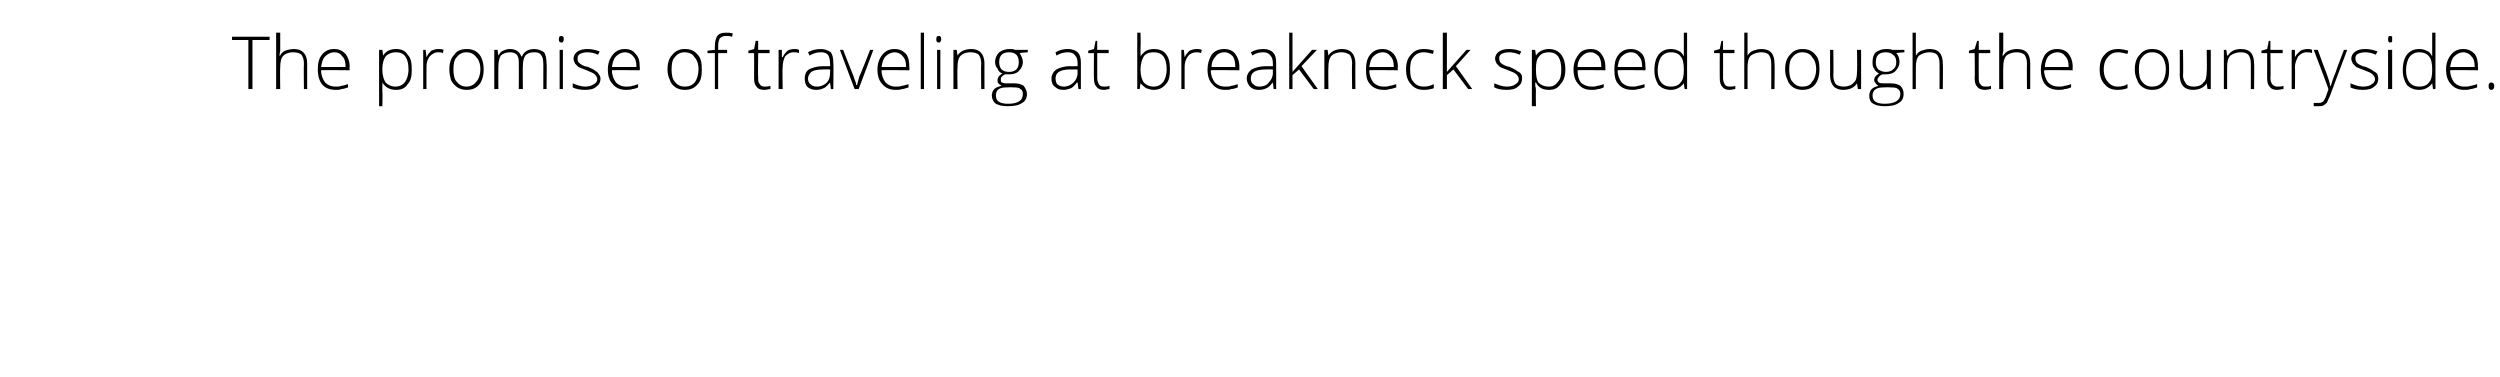 <?xml version="1.0" standalone="no"?><!DOCTYPE svg PUBLIC "-//W3C//DTD SVG 1.1//EN" "http://www.w3.org/Graphics/SVG/1.1/DTD/svg11.dtd"><svg xmlns="http://www.w3.org/2000/svg" version="1.1" width="306px" height="46.2px" viewBox="0 -4 306 46.2" style="top:-4px">  <desc>The promise of traveling at breakneck speed though the countryside.</desc>  <defs/>  <g id="Polygon72346">    <path d="M 30.9 6.9 L 30.4 6.9 L 30.4 0.9 L 28.4 0.9 L 28.4 0.5 L 33 0.5 L 33 0.9 L 30.9 0.9 L 30.9 6.9 Z M 37.2 6.9 C 37.2 6.9 37.16 3.79 37.2 3.8 C 37.2 3.3 37.1 3 36.9 2.7 C 36.7 2.5 36.3 2.4 35.9 2.4 C 35.3 2.4 34.9 2.6 34.7 2.8 C 34.4 3.1 34.3 3.6 34.3 4.2 C 34.26 4.25 34.3 6.9 34.3 6.9 L 33.8 6.9 L 33.8 0 L 34.3 0 L 34.3 2.2 L 34.2 2.8 C 34.2 2.8 34.27 2.83 34.3 2.8 C 34.4 2.5 34.7 2.3 34.9 2.2 C 35.2 2.1 35.6 2 36 2 C 37 2 37.6 2.6 37.6 3.8 C 37.59 3.76 37.6 6.9 37.6 6.9 L 37.2 6.9 Z M 41.1 7 C 40.4 7 39.8 6.8 39.4 6.3 C 39.1 5.9 38.9 5.3 38.9 4.5 C 38.9 3.8 39 3.2 39.4 2.7 C 39.8 2.2 40.3 2 40.9 2 C 41.5 2 41.9 2.2 42.3 2.6 C 42.6 3 42.8 3.5 42.8 4.2 C 42.75 4.21 42.8 4.6 42.8 4.6 C 42.8 4.6 39.31 4.56 39.3 4.6 C 39.3 5.2 39.5 5.7 39.8 6.1 C 40.1 6.4 40.5 6.6 41.1 6.6 C 41.3 6.6 41.6 6.6 41.8 6.5 C 42 6.5 42.2 6.4 42.6 6.3 C 42.6 6.3 42.6 6.7 42.6 6.7 C 42.3 6.8 42 6.9 41.8 6.9 C 41.6 7 41.3 7 41.1 7 Z M 40.9 2.4 C 40.5 2.4 40.1 2.6 39.8 2.9 C 39.5 3.2 39.4 3.6 39.3 4.2 C 39.3 4.2 42.3 4.2 42.3 4.2 C 42.3 3.6 42.2 3.2 41.9 2.9 C 41.7 2.6 41.4 2.4 40.9 2.4 Z M 48.5 7 C 47.7 7 47.2 6.7 46.8 6.1 C 46.85 6.15 46.8 6.1 46.8 6.1 C 46.8 6.1 46.83 6.52 46.8 6.5 C 46.8 6.7 46.8 7 46.8 7.2 C 46.85 7.23 46.8 9 46.8 9 L 46.4 9 L 46.4 2.1 L 46.8 2.1 L 46.9 2.8 C 46.9 2.8 46.89 2.79 46.9 2.8 C 47.2 2.3 47.7 2 48.5 2 C 49.1 2 49.6 2.2 49.9 2.7 C 50.3 3.1 50.4 3.7 50.4 4.5 C 50.4 5.3 50.3 5.9 49.9 6.3 C 49.6 6.8 49.1 7 48.5 7 Z M 48.4 6.6 C 48.9 6.6 49.3 6.4 49.6 6 C 49.8 5.7 50 5.2 50 4.5 C 50 3.1 49.5 2.4 48.5 2.4 C 47.9 2.4 47.5 2.6 47.2 2.9 C 47 3.2 46.8 3.7 46.8 4.4 C 46.8 4.4 46.8 4.5 46.8 4.5 C 46.8 5.3 47 5.8 47.2 6.1 C 47.5 6.4 47.9 6.6 48.4 6.6 Z M 53.6 2 C 53.9 2 54.1 2 54.3 2.1 C 54.3 2.1 54.2 2.5 54.2 2.5 C 54 2.4 53.8 2.4 53.6 2.4 C 53.2 2.4 52.9 2.6 52.6 2.9 C 52.3 3.3 52.2 3.7 52.2 4.2 C 52.2 4.25 52.2 6.9 52.2 6.9 L 51.8 6.9 L 51.8 2.1 L 52.1 2.1 L 52.2 3 C 52.2 3 52.21 2.97 52.2 3 C 52.4 2.6 52.6 2.4 52.8 2.2 C 53.1 2.1 53.3 2 53.6 2 Z M 59.2 4.5 C 59.2 5.3 59 5.9 58.7 6.3 C 58.3 6.8 57.8 7 57.1 7 C 56.7 7 56.3 6.9 56 6.7 C 55.7 6.5 55.4 6.2 55.2 5.8 C 55.1 5.4 55 5 55 4.5 C 55 3.7 55.2 3.1 55.6 2.7 C 55.9 2.2 56.5 2 57.1 2 C 57.8 2 58.3 2.2 58.7 2.7 C 59 3.1 59.2 3.7 59.2 4.5 Z M 55.5 4.5 C 55.5 5.1 55.6 5.7 55.9 6 C 56.2 6.4 56.6 6.6 57.1 6.6 C 57.6 6.6 58 6.4 58.3 6 C 58.6 5.7 58.8 5.1 58.8 4.5 C 58.8 3.8 58.6 3.3 58.3 3 C 58 2.6 57.6 2.4 57.1 2.4 C 56.6 2.4 56.2 2.6 55.9 3 C 55.6 3.3 55.5 3.8 55.5 4.5 Z M 66.5 6.9 C 66.5 6.9 66.51 3.75 66.5 3.8 C 66.5 3.3 66.4 2.9 66.2 2.7 C 66.1 2.5 65.8 2.4 65.4 2.4 C 64.9 2.4 64.6 2.5 64.3 2.8 C 64.1 3.1 64 3.5 64 4.1 C 63.97 4.09 64 6.9 64 6.9 L 63.5 6.9 C 63.5 6.9 63.52 3.62 63.5 3.6 C 63.5 2.8 63.2 2.4 62.4 2.4 C 61.9 2.4 61.5 2.6 61.3 2.8 C 61.1 3.1 61 3.6 61 4.2 C 60.98 4.25 61 6.9 61 6.9 L 60.5 6.9 L 60.5 2.1 L 60.9 2.1 L 61 2.8 C 61 2.8 61.02 2.76 61 2.8 C 61.2 2.5 61.3 2.3 61.6 2.2 C 61.8 2.1 62.1 2 62.4 2 C 63.1 2 63.6 2.3 63.8 2.9 C 63.8 2.9 63.9 2.9 63.9 2.9 C 64 2.6 64.2 2.4 64.5 2.2 C 64.7 2.1 65 2 65.4 2 C 65.9 2 66.3 2.2 66.6 2.4 C 66.8 2.7 66.9 3.2 66.9 3.8 C 66.94 3.76 66.9 6.9 66.9 6.9 L 66.5 6.9 Z M 68.9 6.9 L 68.5 6.9 L 68.5 2.1 L 68.9 2.1 L 68.9 6.9 Z M 68.7 1.2 C 68.5 1.2 68.4 1.1 68.4 0.8 C 68.4 0.5 68.5 0.4 68.7 0.4 C 68.8 0.4 68.9 0.4 68.9 0.5 C 69 0.5 69 0.6 69 0.8 C 69 0.9 69 1 68.9 1.1 C 68.9 1.2 68.8 1.2 68.7 1.2 C 68.7 1.2 68.7 1.2 68.7 1.2 Z M 73.5 5.6 C 73.5 6.1 73.3 6.4 73 6.6 C 72.7 6.9 72.2 7 71.6 7 C 71 7 70.5 6.9 70.1 6.7 C 70.1 6.7 70.1 6.2 70.1 6.2 C 70.6 6.4 71.1 6.6 71.6 6.6 C 72.1 6.6 72.4 6.5 72.7 6.3 C 72.9 6.2 73.1 6 73.1 5.7 C 73.1 5.5 73 5.3 72.8 5.1 C 72.6 4.9 72.2 4.8 71.8 4.6 C 71.3 4.4 71 4.3 70.8 4.2 C 70.6 4 70.5 3.9 70.4 3.8 C 70.3 3.6 70.2 3.4 70.2 3.2 C 70.2 2.8 70.4 2.5 70.7 2.3 C 71 2.1 71.4 2 71.9 2 C 72.4 2 72.9 2.1 73.4 2.3 C 73.4 2.3 73.2 2.7 73.2 2.7 C 72.8 2.5 72.3 2.4 71.9 2.4 C 71.5 2.4 71.2 2.5 71 2.6 C 70.8 2.7 70.7 2.9 70.7 3.1 C 70.7 3.4 70.7 3.6 70.9 3.7 C 71.1 3.9 71.4 4.1 72 4.2 C 72.4 4.4 72.7 4.5 72.9 4.7 C 73.1 4.8 73.2 4.9 73.3 5.1 C 73.4 5.2 73.5 5.4 73.5 5.6 Z M 76.6 7 C 76 7 75.4 6.8 75 6.3 C 74.6 5.9 74.4 5.3 74.4 4.5 C 74.4 3.8 74.6 3.2 75 2.7 C 75.4 2.2 75.9 2 76.5 2 C 77.1 2 77.5 2.2 77.8 2.6 C 78.2 3 78.3 3.5 78.3 4.2 C 78.34 4.21 78.3 4.6 78.3 4.6 C 78.3 4.6 74.9 4.56 74.9 4.6 C 74.9 5.2 75.1 5.7 75.4 6.1 C 75.7 6.4 76.1 6.6 76.6 6.6 C 76.9 6.6 77.2 6.6 77.4 6.5 C 77.6 6.5 77.8 6.4 78.1 6.3 C 78.1 6.3 78.1 6.7 78.1 6.7 C 77.9 6.8 77.6 6.9 77.4 6.9 C 77.2 7 76.9 7 76.6 7 Z M 76.5 2.4 C 76.1 2.4 75.7 2.6 75.4 2.9 C 75.1 3.2 75 3.6 74.9 4.2 C 74.9 4.2 77.9 4.2 77.9 4.2 C 77.9 3.6 77.8 3.2 77.5 2.9 C 77.3 2.6 76.9 2.4 76.5 2.4 Z M 85.9 4.5 C 85.9 5.3 85.8 5.9 85.4 6.3 C 85 6.8 84.5 7 83.8 7 C 83.4 7 83 6.9 82.7 6.7 C 82.4 6.5 82.1 6.2 82 5.8 C 81.8 5.4 81.7 5 81.7 4.5 C 81.7 3.7 81.9 3.1 82.3 2.7 C 82.7 2.2 83.2 2 83.8 2 C 84.5 2 85 2.2 85.4 2.7 C 85.8 3.1 85.9 3.7 85.9 4.5 Z M 82.2 4.5 C 82.2 5.1 82.3 5.7 82.6 6 C 82.9 6.4 83.3 6.6 83.8 6.6 C 84.4 6.6 84.8 6.4 85.1 6 C 85.3 5.7 85.5 5.1 85.5 4.5 C 85.5 3.8 85.3 3.3 85 3 C 84.8 2.6 84.3 2.4 83.8 2.4 C 83.3 2.4 82.9 2.6 82.6 3 C 82.3 3.3 82.2 3.8 82.2 4.5 Z M 89 2.5 L 87.9 2.5 L 87.9 6.9 L 87.5 6.9 L 87.5 2.5 L 86.6 2.5 L 86.6 2.2 L 87.5 2.1 C 87.5 2.1 87.48 1.7 87.5 1.7 C 87.5 1.1 87.6 0.7 87.8 0.4 C 88 0.1 88.4 0 88.9 0 C 89.1 0 89.4 0 89.7 0.1 C 89.7 0.1 89.6 0.5 89.6 0.5 C 89.3 0.4 89.1 0.4 88.9 0.4 C 88.5 0.4 88.3 0.5 88.1 0.7 C 88 0.9 87.9 1.2 87.9 1.7 C 87.92 1.67 87.9 2.1 87.9 2.1 L 89 2.1 L 89 2.5 Z M 93.6 6.6 C 93.8 6.6 94.1 6.6 94.3 6.5 C 94.3 6.5 94.3 6.9 94.3 6.9 C 94.1 6.9 93.8 7 93.6 7 C 93.1 7 92.8 6.9 92.6 6.6 C 92.4 6.4 92.3 6.1 92.3 5.6 C 92.32 5.57 92.3 2.5 92.3 2.5 L 91.6 2.5 L 91.6 2.2 L 92.3 2 L 92.5 1 L 92.8 1 L 92.8 2.1 L 94.2 2.1 L 94.2 2.5 L 92.8 2.5 C 92.8 2.5 92.76 5.51 92.8 5.5 C 92.8 5.9 92.8 6.1 93 6.3 C 93.1 6.5 93.3 6.6 93.6 6.6 Z M 97.2 2 C 97.4 2 97.6 2 97.8 2.1 C 97.8 2.1 97.8 2.5 97.8 2.5 C 97.6 2.4 97.4 2.4 97.1 2.4 C 96.7 2.4 96.4 2.6 96.1 2.9 C 95.9 3.3 95.8 3.7 95.8 4.2 C 95.75 4.25 95.8 6.9 95.8 6.9 L 95.3 6.9 L 95.3 2.1 L 95.7 2.1 L 95.7 3 C 95.7 3 95.76 2.97 95.8 3 C 96 2.6 96.2 2.4 96.4 2.2 C 96.6 2.1 96.9 2 97.2 2 Z M 101.7 6.9 L 101.6 6.1 C 101.6 6.1 101.58 6.13 101.6 6.1 C 101.3 6.4 101.1 6.7 100.8 6.8 C 100.6 6.9 100.3 7 99.9 7 C 99.5 7 99.1 6.9 98.8 6.6 C 98.6 6.4 98.5 6 98.5 5.6 C 98.5 5.2 98.6 4.8 99 4.5 C 99.4 4.3 100 4.1 100.7 4.1 C 100.72 4.12 101.6 4.1 101.6 4.1 C 101.6 4.1 101.63 3.78 101.6 3.8 C 101.6 3.3 101.5 3 101.4 2.8 C 101.2 2.5 100.9 2.4 100.5 2.4 C 100 2.4 99.6 2.5 99.1 2.8 C 99.1 2.8 98.9 2.4 98.9 2.4 C 99.4 2.1 100 2 100.5 2 C 101 2 101.4 2.2 101.7 2.4 C 101.9 2.7 102 3.1 102 3.7 C 102.04 3.71 102 6.9 102 6.9 L 101.7 6.9 Z M 100 6.6 C 100.5 6.6 100.9 6.4 101.2 6.1 C 101.5 5.8 101.6 5.4 101.6 4.9 C 101.61 4.93 101.6 4.5 101.6 4.5 C 101.6 4.5 100.78 4.49 100.8 4.5 C 100.1 4.5 99.6 4.6 99.3 4.8 C 99.1 5 98.9 5.3 98.9 5.6 C 98.9 5.9 99 6.2 99.2 6.3 C 99.4 6.5 99.6 6.6 100 6.6 Z M 104.6 6.9 L 102.8 2.1 L 103.2 2.1 C 103.2 2.1 104.47 5.36 104.5 5.4 C 104.6 5.8 104.8 6.1 104.8 6.4 C 104.8 6.4 104.9 6.4 104.9 6.4 C 105 6 105.1 5.7 105.2 5.3 C 105.24 5.35 106.5 2.1 106.5 2.1 L 106.9 2.1 L 105.1 6.9 L 104.6 6.9 Z M 109.6 7 C 109 7 108.4 6.8 108 6.3 C 107.6 5.9 107.4 5.3 107.4 4.5 C 107.4 3.8 107.6 3.2 108 2.7 C 108.4 2.2 108.9 2 109.5 2 C 110.1 2 110.5 2.2 110.9 2.6 C 111.2 3 111.3 3.5 111.3 4.2 C 111.34 4.21 111.3 4.6 111.3 4.6 C 111.3 4.6 107.9 4.56 107.9 4.6 C 107.9 5.2 108.1 5.7 108.4 6.1 C 108.7 6.4 109.1 6.6 109.6 6.6 C 109.9 6.6 110.2 6.6 110.4 6.5 C 110.6 6.5 110.8 6.4 111.2 6.3 C 111.2 6.3 111.2 6.7 111.2 6.7 C 110.9 6.8 110.6 6.9 110.4 6.9 C 110.2 7 109.9 7 109.6 7 Z M 109.5 2.4 C 109.1 2.4 108.7 2.6 108.4 2.9 C 108.1 3.2 108 3.6 107.9 4.2 C 107.9 4.2 110.9 4.2 110.9 4.2 C 110.9 3.6 110.8 3.2 110.5 2.9 C 110.3 2.6 109.9 2.4 109.5 2.4 Z M 113.1 6.9 L 112.7 6.9 L 112.7 0 L 113.1 0 L 113.1 6.9 Z M 115.1 6.9 L 114.7 6.9 L 114.7 2.1 L 115.1 2.1 L 115.1 6.9 Z M 114.9 1.2 C 114.7 1.2 114.6 1.1 114.6 0.8 C 114.6 0.5 114.7 0.4 114.9 0.4 C 115 0.4 115.1 0.4 115.1 0.5 C 115.2 0.5 115.2 0.6 115.2 0.8 C 115.2 0.9 115.2 1 115.1 1.1 C 115.1 1.2 115 1.2 114.9 1.2 C 114.9 1.2 114.9 1.2 114.9 1.2 Z M 120.1 6.9 C 120.1 6.9 120.06 3.79 120.1 3.8 C 120.1 3.3 120 3 119.8 2.7 C 119.6 2.5 119.2 2.4 118.8 2.4 C 118.2 2.4 117.8 2.6 117.6 2.8 C 117.3 3.1 117.2 3.6 117.2 4.2 C 117.16 4.25 117.2 6.9 117.2 6.9 L 116.7 6.9 L 116.7 2.1 L 117.1 2.1 L 117.2 2.8 C 117.2 2.8 117.21 2.76 117.2 2.8 C 117.5 2.3 118.1 2 118.9 2 C 119.9 2 120.5 2.6 120.5 3.8 C 120.49 3.76 120.5 6.9 120.5 6.9 L 120.1 6.9 Z M 125.8 2.1 L 125.8 2.4 C 125.8 2.4 124.77 2.47 124.8 2.5 C 125 2.8 125.2 3.2 125.2 3.6 C 125.2 4 125 4.4 124.7 4.7 C 124.4 5 124 5.1 123.5 5.1 C 123.3 5.1 123.1 5.1 123 5.1 C 122.8 5.2 122.7 5.3 122.6 5.4 C 122.5 5.5 122.5 5.6 122.5 5.8 C 122.5 5.9 122.5 6.1 122.7 6.1 C 122.8 6.2 123 6.2 123.2 6.2 C 123.2 6.2 124.1 6.2 124.1 6.2 C 124.6 6.2 125 6.3 125.3 6.5 C 125.5 6.8 125.7 7.1 125.7 7.5 C 125.7 8 125.5 8.4 125.1 8.6 C 124.7 8.9 124.1 9 123.3 9 C 122.7 9 122.3 8.9 121.9 8.7 C 121.6 8.5 121.4 8.1 121.4 7.7 C 121.4 7.4 121.5 7.1 121.7 6.9 C 121.9 6.7 122.2 6.6 122.6 6.5 C 122.4 6.4 122.3 6.3 122.2 6.2 C 122.1 6.1 122.1 6 122.1 5.8 C 122.1 5.5 122.3 5.2 122.7 5 C 122.4 4.9 122.2 4.7 122.1 4.4 C 121.9 4.2 121.8 3.9 121.8 3.6 C 121.8 3.1 122 2.7 122.3 2.4 C 122.6 2.2 123 2 123.5 2 C 123.8 2 124.1 2 124.2 2.1 C 124.23 2.11 125.8 2.1 125.8 2.1 Z M 123.2 6.7 C 122.3 6.7 121.9 7 121.9 7.7 C 121.9 8.4 122.4 8.7 123.4 8.7 C 124.6 8.7 125.2 8.3 125.2 7.5 C 125.2 7.2 125.1 7 124.9 6.9 C 124.7 6.7 124.4 6.7 124 6.7 C 123.99 6.66 123.2 6.7 123.2 6.7 C 123.2 6.7 123.21 6.66 123.2 6.7 Z M 122.3 3.6 C 122.3 4 122.4 4.3 122.6 4.5 C 122.8 4.7 123.1 4.8 123.5 4.8 C 123.9 4.8 124.2 4.7 124.4 4.5 C 124.6 4.3 124.7 4 124.7 3.6 C 124.7 3.2 124.6 2.9 124.4 2.7 C 124.2 2.5 123.9 2.4 123.5 2.4 C 123.1 2.4 122.8 2.5 122.6 2.7 C 122.4 2.9 122.3 3.2 122.3 3.6 Z M 132 6.9 L 131.9 6.1 C 131.9 6.1 131.84 6.13 131.8 6.1 C 131.6 6.4 131.3 6.7 131.1 6.8 C 130.8 6.9 130.5 7 130.2 7 C 129.7 7 129.4 6.9 129.1 6.6 C 128.8 6.4 128.7 6 128.7 5.6 C 128.7 5.2 128.9 4.8 129.3 4.5 C 129.7 4.3 130.2 4.1 131 4.1 C 130.98 4.12 131.9 4.1 131.9 4.1 C 131.9 4.1 131.89 3.78 131.9 3.8 C 131.9 3.3 131.8 3 131.6 2.8 C 131.4 2.5 131.1 2.4 130.7 2.4 C 130.3 2.4 129.8 2.5 129.3 2.8 C 129.3 2.8 129.2 2.4 129.2 2.4 C 129.7 2.1 130.2 2 130.7 2 C 131.3 2 131.7 2.2 131.9 2.4 C 132.2 2.7 132.3 3.1 132.3 3.7 C 132.3 3.71 132.3 6.9 132.3 6.9 L 132 6.9 Z M 130.2 6.6 C 130.7 6.6 131.1 6.4 131.4 6.1 C 131.7 5.8 131.9 5.4 131.9 4.9 C 131.87 4.93 131.9 4.5 131.9 4.5 C 131.9 4.5 131.04 4.49 131 4.5 C 130.4 4.5 129.9 4.6 129.6 4.8 C 129.3 5 129.2 5.3 129.2 5.6 C 129.2 5.9 129.3 6.2 129.4 6.3 C 129.6 6.5 129.9 6.6 130.2 6.6 Z M 135.1 6.6 C 135.4 6.6 135.6 6.6 135.8 6.5 C 135.8 6.5 135.8 6.9 135.8 6.9 C 135.6 6.9 135.4 7 135.1 7 C 134.7 7 134.4 6.9 134.2 6.6 C 134 6.4 133.9 6.1 133.9 5.6 C 133.87 5.57 133.9 2.5 133.9 2.5 L 133.2 2.5 L 133.2 2.2 L 133.9 2 L 134.1 1 L 134.3 1 L 134.3 2.1 L 135.7 2.1 L 135.7 2.5 L 134.3 2.5 C 134.3 2.5 134.31 5.51 134.3 5.5 C 134.3 5.9 134.4 6.1 134.5 6.3 C 134.6 6.5 134.8 6.6 135.1 6.6 Z M 141.2 2 C 141.9 2 142.4 2.2 142.7 2.6 C 143.1 3.1 143.2 3.7 143.2 4.5 C 143.2 5.3 143.1 5.9 142.7 6.3 C 142.3 6.8 141.8 7 141.2 7 C 140.9 7 140.6 6.9 140.3 6.8 C 140 6.6 139.8 6.4 139.6 6.2 C 139.64 6.17 139.6 6.2 139.6 6.2 L 139.5 6.9 L 139.2 6.9 L 139.2 0 L 139.6 0 C 139.6 0 139.64 1.77 139.6 1.8 C 139.6 2 139.6 2.3 139.6 2.5 C 139.62 2.48 139.6 2.9 139.6 2.9 C 139.6 2.9 139.64 2.85 139.6 2.9 C 139.8 2.6 140 2.4 140.3 2.2 C 140.5 2.1 140.9 2 141.2 2 Z M 142.8 4.5 C 142.8 3.1 142.3 2.4 141.2 2.4 C 140.6 2.4 140.2 2.6 140 2.9 C 139.8 3.2 139.6 3.8 139.6 4.5 C 139.6 4.5 139.6 4.6 139.6 4.6 C 139.6 5.3 139.8 5.8 140 6.1 C 140.3 6.4 140.7 6.6 141.2 6.6 C 141.7 6.6 142.1 6.4 142.4 6 C 142.6 5.7 142.8 5.2 142.8 4.5 C 142.8 4.5 142.8 4.5 142.8 4.5 Z M 146.4 2 C 146.6 2 146.9 2 147.1 2.1 C 147.1 2.1 147 2.5 147 2.5 C 146.8 2.4 146.6 2.4 146.4 2.4 C 146 2.4 145.6 2.6 145.4 2.9 C 145.1 3.3 145 3.7 145 4.2 C 144.99 4.25 145 6.9 145 6.9 L 144.6 6.9 L 144.6 2.1 L 144.9 2.1 L 145 3 C 145 3 145 2.97 145 3 C 145.2 2.6 145.4 2.4 145.6 2.2 C 145.9 2.1 146.1 2 146.4 2 Z M 150 7 C 149.3 7 148.8 6.8 148.4 6.3 C 148 5.9 147.8 5.3 147.8 4.5 C 147.8 3.8 148 3.2 148.3 2.7 C 148.7 2.2 149.2 2 149.9 2 C 150.4 2 150.9 2.2 151.2 2.6 C 151.5 3 151.7 3.5 151.7 4.2 C 151.68 4.21 151.7 4.6 151.7 4.6 C 151.7 4.6 148.24 4.56 148.2 4.6 C 148.2 5.2 148.4 5.7 148.7 6.1 C 149 6.4 149.4 6.6 150 6.6 C 150.3 6.6 150.5 6.6 150.7 6.5 C 150.9 6.5 151.2 6.4 151.5 6.3 C 151.5 6.3 151.5 6.7 151.5 6.7 C 151.2 6.8 151 6.9 150.7 6.9 C 150.5 7 150.3 7 150 7 Z M 149.9 2.4 C 149.4 2.4 149 2.6 148.8 2.9 C 148.5 3.2 148.3 3.6 148.3 4.2 C 148.3 4.2 151.2 4.2 151.2 4.2 C 151.2 3.6 151.1 3.2 150.9 2.9 C 150.6 2.6 150.3 2.4 149.9 2.4 Z M 155.9 6.9 L 155.8 6.1 C 155.8 6.1 155.76 6.13 155.8 6.1 C 155.5 6.4 155.3 6.7 155 6.8 C 154.8 6.9 154.5 7 154.1 7 C 153.6 7 153.3 6.9 153 6.6 C 152.8 6.4 152.6 6 152.6 5.6 C 152.6 5.2 152.8 4.8 153.2 4.5 C 153.6 4.3 154.2 4.1 154.9 4.1 C 154.9 4.12 155.8 4.1 155.8 4.1 C 155.8 4.1 155.81 3.78 155.8 3.8 C 155.8 3.3 155.7 3 155.5 2.8 C 155.3 2.5 155 2.4 154.6 2.4 C 154.2 2.4 153.7 2.5 153.3 2.8 C 153.3 2.8 153.1 2.4 153.1 2.4 C 153.6 2.1 154.1 2 154.7 2 C 155.2 2 155.6 2.2 155.8 2.4 C 156.1 2.7 156.2 3.1 156.2 3.7 C 156.22 3.71 156.2 6.9 156.2 6.9 L 155.9 6.9 Z M 154.1 6.6 C 154.7 6.6 155.1 6.4 155.3 6.1 C 155.6 5.8 155.8 5.4 155.8 4.9 C 155.79 4.93 155.8 4.5 155.8 4.5 C 155.8 4.5 154.96 4.49 155 4.5 C 154.3 4.5 153.8 4.6 153.5 4.8 C 153.2 5 153.1 5.3 153.1 5.6 C 153.1 5.9 153.2 6.2 153.4 6.3 C 153.6 6.5 153.8 6.6 154.1 6.6 Z M 158.2 4.8 L 160.6 2.1 L 161.2 2.1 L 159.3 4.1 L 161.3 6.9 L 160.8 6.9 L 159 4.5 L 158.2 5.2 L 158.2 6.9 L 157.8 6.9 L 157.8 0 L 158.2 0 L 158.2 3.5 L 158.2 4.8 L 158.2 4.8 Z M 165.5 6.9 C 165.5 6.9 165.45 3.79 165.5 3.8 C 165.5 3.3 165.4 3 165.2 2.7 C 164.9 2.5 164.6 2.4 164.2 2.4 C 163.6 2.4 163.2 2.6 163 2.8 C 162.7 3.1 162.6 3.6 162.6 4.2 C 162.56 4.25 162.6 6.9 162.6 6.9 L 162.1 6.9 L 162.1 2.1 L 162.5 2.1 L 162.6 2.8 C 162.6 2.8 162.6 2.76 162.6 2.8 C 162.9 2.3 163.5 2 164.3 2 C 165.3 2 165.9 2.6 165.9 3.8 C 165.88 3.76 165.9 6.9 165.9 6.9 L 165.5 6.9 Z M 169.4 7 C 168.7 7 168.1 6.8 167.7 6.3 C 167.3 5.9 167.2 5.3 167.2 4.5 C 167.2 3.8 167.3 3.2 167.7 2.7 C 168.1 2.2 168.6 2 169.2 2 C 169.8 2 170.2 2.2 170.6 2.6 C 170.9 3 171.1 3.5 171.1 4.2 C 171.05 4.21 171.1 4.6 171.1 4.6 C 171.1 4.6 167.61 4.56 167.6 4.6 C 167.6 5.2 167.8 5.7 168.1 6.1 C 168.4 6.4 168.8 6.6 169.4 6.6 C 169.6 6.6 169.9 6.6 170.1 6.5 C 170.3 6.5 170.5 6.4 170.9 6.3 C 170.9 6.3 170.9 6.7 170.9 6.7 C 170.6 6.8 170.3 6.9 170.1 6.9 C 169.9 7 169.6 7 169.4 7 Z M 169.2 2.4 C 168.8 2.4 168.4 2.6 168.1 2.9 C 167.8 3.2 167.7 3.6 167.6 4.2 C 167.6 4.2 170.6 4.2 170.6 4.2 C 170.6 3.6 170.5 3.2 170.2 2.9 C 170 2.6 169.7 2.4 169.2 2.4 Z M 175.5 6.8 C 175.2 6.9 174.8 7 174.3 7 C 173.6 7 173.1 6.8 172.7 6.3 C 172.3 5.9 172.1 5.3 172.1 4.5 C 172.1 3.7 172.3 3.1 172.7 2.7 C 173.1 2.2 173.6 2 174.3 2 C 174.8 2 175.2 2.1 175.5 2.2 C 175.5 2.2 175.4 2.6 175.4 2.6 C 175 2.5 174.6 2.4 174.3 2.4 C 173.7 2.4 173.3 2.6 173 3 C 172.7 3.3 172.6 3.8 172.6 4.5 C 172.6 5.2 172.7 5.7 173 6 C 173.3 6.4 173.7 6.6 174.3 6.6 C 174.7 6.6 175.1 6.5 175.5 6.3 C 175.48 6.35 175.5 6.8 175.5 6.8 C 175.5 6.8 175.48 6.75 175.5 6.8 Z M 177.1 4.8 L 179.5 2.1 L 180 2.1 L 178.2 4.1 L 180.2 6.9 L 179.7 6.9 L 177.9 4.5 L 177.1 5.2 L 177.1 6.9 L 176.6 6.9 L 176.6 0 L 177.1 0 L 177.1 3.5 L 177.1 4.8 L 177.1 4.8 Z M 186.3 5.6 C 186.3 6.1 186.1 6.4 185.8 6.6 C 185.5 6.9 185 7 184.4 7 C 183.8 7 183.3 6.9 182.9 6.7 C 182.9 6.7 182.9 6.2 182.9 6.2 C 183.4 6.4 183.9 6.6 184.4 6.6 C 184.9 6.6 185.3 6.5 185.5 6.3 C 185.7 6.2 185.9 6 185.9 5.7 C 185.9 5.5 185.8 5.3 185.6 5.1 C 185.4 4.9 185.1 4.8 184.6 4.6 C 184.1 4.4 183.8 4.3 183.6 4.2 C 183.4 4 183.3 3.9 183.2 3.8 C 183.1 3.6 183 3.4 183 3.2 C 183 2.8 183.2 2.5 183.5 2.3 C 183.8 2.1 184.2 2 184.7 2 C 185.3 2 185.7 2.1 186.2 2.3 C 186.2 2.3 186 2.7 186 2.7 C 185.6 2.5 185.1 2.4 184.7 2.4 C 184.3 2.4 184 2.5 183.8 2.6 C 183.6 2.7 183.5 2.9 183.5 3.1 C 183.5 3.4 183.6 3.6 183.7 3.7 C 183.9 3.9 184.3 4.1 184.8 4.2 C 185.2 4.4 185.5 4.5 185.7 4.7 C 185.9 4.8 186.1 4.9 186.2 5.1 C 186.3 5.2 186.3 5.4 186.3 5.6 Z M 189.6 7 C 188.8 7 188.3 6.7 188 6.1 C 187.97 6.15 187.9 6.1 187.9 6.1 C 187.9 6.1 187.95 6.52 187.9 6.5 C 188 6.7 188 7 188 7.2 C 187.97 7.23 188 9 188 9 L 187.5 9 L 187.5 2.1 L 187.9 2.1 L 188 2.8 C 188 2.8 188.01 2.79 188 2.8 C 188.3 2.3 188.9 2 189.6 2 C 190.2 2 190.7 2.2 191.1 2.7 C 191.4 3.1 191.6 3.7 191.6 4.5 C 191.6 5.3 191.4 5.9 191 6.3 C 190.7 6.8 190.2 7 189.6 7 Z M 189.6 6.6 C 190.1 6.6 190.4 6.4 190.7 6 C 191 5.7 191.1 5.2 191.1 4.5 C 191.1 3.1 190.6 2.4 189.6 2.4 C 189 2.4 188.6 2.6 188.4 2.9 C 188.1 3.2 188 3.7 188 4.4 C 188 4.4 188 4.5 188 4.5 C 188 5.3 188.1 5.8 188.3 6.1 C 188.6 6.4 189 6.6 189.6 6.6 Z M 194.8 7 C 194.1 7 193.6 6.8 193.2 6.3 C 192.8 5.9 192.6 5.3 192.6 4.5 C 192.6 3.8 192.8 3.2 193.2 2.7 C 193.5 2.2 194.1 2 194.7 2 C 195.3 2 195.7 2.2 196 2.6 C 196.3 3 196.5 3.5 196.5 4.2 C 196.51 4.21 196.5 4.6 196.5 4.6 C 196.5 4.6 193.07 4.56 193.1 4.6 C 193.1 5.2 193.2 5.7 193.5 6.1 C 193.8 6.4 194.3 6.6 194.8 6.6 C 195.1 6.6 195.3 6.6 195.5 6.5 C 195.7 6.5 196 6.4 196.3 6.3 C 196.3 6.3 196.3 6.7 196.3 6.7 C 196.1 6.8 195.8 6.9 195.6 6.9 C 195.3 7 195.1 7 194.8 7 Z M 194.7 2.4 C 194.2 2.4 193.9 2.6 193.6 2.9 C 193.3 3.2 193.1 3.6 193.1 4.2 C 193.1 4.2 196 4.2 196 4.2 C 196 3.6 195.9 3.2 195.7 2.9 C 195.4 2.6 195.1 2.4 194.7 2.4 Z M 199.8 7 C 199.1 7 198.5 6.8 198.1 6.3 C 197.7 5.9 197.6 5.3 197.6 4.5 C 197.6 3.8 197.7 3.2 198.1 2.7 C 198.5 2.2 199 2 199.6 2 C 200.2 2 200.6 2.2 201 2.6 C 201.3 3 201.4 3.5 201.4 4.2 C 201.45 4.21 201.4 4.6 201.4 4.6 C 201.4 4.6 198.01 4.56 198 4.6 C 198 5.2 198.2 5.7 198.5 6.1 C 198.8 6.4 199.2 6.6 199.8 6.6 C 200 6.6 200.3 6.6 200.5 6.5 C 200.7 6.5 200.9 6.4 201.3 6.3 C 201.3 6.3 201.3 6.7 201.3 6.7 C 201 6.8 200.7 6.9 200.5 6.9 C 200.3 7 200 7 199.8 7 Z M 199.6 2.4 C 199.2 2.4 198.8 2.6 198.5 2.9 C 198.2 3.2 198.1 3.6 198 4.2 C 198 4.2 201 4.2 201 4.2 C 201 3.6 200.9 3.2 200.6 2.9 C 200.4 2.6 200.1 2.4 199.6 2.4 Z M 204.5 2 C 204.9 2 205.2 2.1 205.4 2.2 C 205.7 2.3 205.9 2.5 206.1 2.9 C 206.1 2.9 206.1 2.9 206.1 2.9 C 206.1 2.5 206.1 2.1 206.1 1.8 C 206.09 1.77 206.1 0 206.1 0 L 206.5 0 L 206.5 6.9 L 206.2 6.9 L 206.1 6.2 C 206.1 6.2 206.09 6.16 206.1 6.2 C 205.7 6.7 205.2 7 204.5 7 C 203.9 7 203.4 6.8 203 6.4 C 202.7 5.9 202.5 5.4 202.5 4.6 C 202.5 3.7 202.7 3.1 203 2.7 C 203.4 2.2 203.9 2 204.5 2 Z M 204.5 2.4 C 204 2.4 203.6 2.6 203.3 3 C 203.1 3.3 202.9 3.9 202.9 4.6 C 202.9 5.9 203.5 6.6 204.5 6.6 C 205.1 6.6 205.5 6.4 205.7 6.1 C 206 5.8 206.1 5.3 206.1 4.6 C 206.1 4.6 206.1 4.5 206.1 4.5 C 206.1 3.8 206 3.2 205.7 2.9 C 205.5 2.6 205.1 2.4 204.5 2.4 Z M 211.7 6.6 C 212 6.6 212.2 6.6 212.4 6.5 C 212.4 6.5 212.4 6.9 212.4 6.9 C 212.2 6.9 212 7 211.7 7 C 211.3 7 211 6.9 210.8 6.6 C 210.6 6.4 210.5 6.1 210.5 5.6 C 210.48 5.57 210.5 2.5 210.5 2.5 L 209.8 2.5 L 209.8 2.2 L 210.5 2 L 210.7 1 L 210.9 1 L 210.9 2.1 L 212.3 2.1 L 212.3 2.5 L 210.9 2.5 C 210.9 2.5 210.92 5.51 210.9 5.5 C 210.9 5.9 211 6.1 211.1 6.3 C 211.2 6.5 211.4 6.6 211.7 6.6 Z M 216.8 6.9 C 216.8 6.9 216.81 3.79 216.8 3.8 C 216.8 3.3 216.7 3 216.5 2.7 C 216.3 2.5 216 2.4 215.6 2.4 C 215 2.4 214.6 2.6 214.3 2.8 C 214 3.1 213.9 3.6 213.9 4.2 C 213.91 4.25 213.9 6.9 213.9 6.9 L 213.5 6.9 L 213.5 0 L 213.9 0 L 213.9 2.2 L 213.9 2.8 C 213.9 2.8 213.92 2.83 213.9 2.8 C 214.1 2.5 214.3 2.3 214.6 2.2 C 214.9 2.1 215.2 2 215.6 2 C 216.7 2 217.2 2.6 217.2 3.8 C 217.24 3.76 217.2 6.9 217.2 6.9 L 216.8 6.9 Z M 222.7 4.5 C 222.7 5.3 222.5 5.9 222.2 6.3 C 221.8 6.8 221.3 7 220.6 7 C 220.2 7 219.8 6.9 219.5 6.7 C 219.2 6.5 218.9 6.2 218.8 5.8 C 218.6 5.4 218.5 5 218.5 4.5 C 218.5 3.7 218.7 3.1 219.1 2.7 C 219.5 2.2 220 2 220.6 2 C 221.3 2 221.8 2.2 222.2 2.7 C 222.6 3.1 222.7 3.7 222.7 4.5 Z M 219 4.5 C 219 5.1 219.1 5.7 219.4 6 C 219.7 6.4 220.1 6.6 220.6 6.6 C 221.2 6.6 221.6 6.4 221.8 6 C 222.1 5.7 222.3 5.1 222.3 4.5 C 222.3 3.8 222.1 3.3 221.8 3 C 221.6 2.6 221.1 2.4 220.6 2.4 C 220.1 2.4 219.7 2.6 219.4 3 C 219.1 3.3 219 3.8 219 4.5 Z M 224.4 2.1 C 224.4 2.1 224.44 5.2 224.4 5.2 C 224.4 5.7 224.5 6 224.7 6.3 C 224.9 6.5 225.3 6.6 225.7 6.6 C 226.2 6.6 226.7 6.4 226.9 6.1 C 227.2 5.9 227.3 5.4 227.3 4.7 C 227.34 4.75 227.3 2.1 227.3 2.1 L 227.8 2.1 L 227.8 6.9 L 227.4 6.9 L 227.3 6.2 C 227.3 6.2 227.29 6.23 227.3 6.2 C 227 6.7 226.4 7 225.6 7 C 224.6 7 224 6.4 224 5.2 C 224.01 5.23 224 2.1 224 2.1 L 224.4 2.1 Z M 233.1 2.1 L 233.1 2.4 C 233.1 2.4 232.11 2.47 232.1 2.5 C 232.4 2.8 232.5 3.2 232.5 3.6 C 232.5 4 232.3 4.4 232 4.7 C 231.7 5 231.3 5.1 230.8 5.1 C 230.6 5.1 230.4 5.1 230.4 5.1 C 230.2 5.2 230 5.3 230 5.4 C 229.9 5.5 229.8 5.6 229.8 5.8 C 229.8 5.9 229.9 6.1 230 6.1 C 230.1 6.2 230.3 6.2 230.6 6.2 C 230.6 6.2 231.4 6.2 231.4 6.2 C 231.9 6.2 232.3 6.3 232.6 6.5 C 232.9 6.8 233 7.1 233 7.5 C 233 8 232.8 8.4 232.4 8.6 C 232 8.9 231.4 9 230.7 9 C 230.1 9 229.6 8.9 229.3 8.7 C 228.9 8.5 228.8 8.1 228.8 7.7 C 228.8 7.4 228.9 7.1 229.1 6.9 C 229.3 6.7 229.6 6.6 229.9 6.5 C 229.8 6.4 229.6 6.3 229.6 6.2 C 229.5 6.1 229.4 6 229.4 5.8 C 229.4 5.5 229.6 5.2 230 5 C 229.8 4.9 229.5 4.7 229.4 4.4 C 229.2 4.2 229.2 3.9 229.2 3.6 C 229.2 3.1 229.3 2.7 229.6 2.4 C 229.9 2.2 230.3 2 230.8 2 C 231.1 2 231.4 2 231.6 2.1 C 231.57 2.11 233.1 2.1 233.1 2.1 Z M 230.5 6.7 C 229.7 6.7 229.2 7 229.2 7.7 C 229.2 8.4 229.7 8.7 230.7 8.7 C 231.9 8.7 232.6 8.3 232.6 7.5 C 232.6 7.2 232.5 7 232.3 6.9 C 232.1 6.7 231.8 6.7 231.3 6.7 C 231.32 6.66 230.5 6.7 230.5 6.7 C 230.5 6.7 230.54 6.66 230.5 6.7 Z M 229.6 3.6 C 229.6 4 229.7 4.3 229.9 4.5 C 230.2 4.7 230.5 4.8 230.8 4.8 C 231.2 4.8 231.5 4.7 231.7 4.5 C 232 4.3 232.1 4 232.1 3.6 C 232.1 3.2 232 2.9 231.7 2.7 C 231.5 2.5 231.2 2.4 230.8 2.4 C 230.4 2.4 230.1 2.5 229.9 2.7 C 229.7 2.9 229.6 3.2 229.6 3.6 Z M 237.4 6.9 C 237.4 6.9 237.41 3.79 237.4 3.8 C 237.4 3.3 237.3 3 237.1 2.7 C 236.9 2.5 236.6 2.4 236.2 2.4 C 235.6 2.4 235.2 2.6 234.9 2.8 C 234.6 3.1 234.5 3.6 234.5 4.2 C 234.51 4.25 234.5 6.9 234.5 6.9 L 234.1 6.9 L 234.1 0 L 234.5 0 L 234.5 2.2 L 234.5 2.8 C 234.5 2.8 234.52 2.83 234.5 2.8 C 234.7 2.5 234.9 2.3 235.2 2.2 C 235.5 2.1 235.8 2 236.2 2 C 237.3 2 237.8 2.6 237.8 3.8 C 237.84 3.76 237.8 6.9 237.8 6.9 L 237.4 6.9 Z M 243 6.6 C 243.3 6.6 243.5 6.6 243.7 6.5 C 243.7 6.5 243.7 6.9 243.7 6.9 C 243.5 6.9 243.2 7 243 7 C 242.6 7 242.2 6.9 242 6.6 C 241.8 6.4 241.7 6.1 241.7 5.6 C 241.74 5.57 241.7 2.5 241.7 2.5 L 241 2.5 L 241 2.2 L 241.7 2 L 242 1 L 242.2 1 L 242.2 2.1 L 243.6 2.1 L 243.6 2.5 L 242.2 2.5 C 242.2 2.5 242.18 5.51 242.2 5.5 C 242.2 5.9 242.2 6.1 242.4 6.3 C 242.5 6.5 242.7 6.6 243 6.6 Z M 248.1 6.9 C 248.1 6.9 248.07 3.79 248.1 3.8 C 248.1 3.3 248 3 247.8 2.7 C 247.6 2.5 247.2 2.4 246.8 2.4 C 246.3 2.4 245.8 2.6 245.6 2.8 C 245.3 3.1 245.2 3.6 245.2 4.2 C 245.17 4.25 245.2 6.9 245.2 6.9 L 244.7 6.9 L 244.7 0 L 245.2 0 L 245.2 2.2 L 245.1 2.8 C 245.1 2.8 245.18 2.83 245.2 2.8 C 245.4 2.5 245.6 2.3 245.9 2.2 C 246.1 2.1 246.5 2 246.9 2 C 248 2 248.5 2.6 248.5 3.8 C 248.5 3.76 248.5 6.9 248.5 6.9 L 248.1 6.9 Z M 252 7 C 251.3 7 250.7 6.8 250.3 6.3 C 250 5.9 249.8 5.3 249.8 4.5 C 249.8 3.8 250 3.2 250.3 2.7 C 250.7 2.2 251.2 2 251.8 2 C 252.4 2 252.9 2.2 253.2 2.6 C 253.5 3 253.7 3.5 253.7 4.2 C 253.67 4.21 253.7 4.6 253.7 4.6 C 253.7 4.6 250.22 4.56 250.2 4.6 C 250.2 5.2 250.4 5.7 250.7 6.1 C 251 6.4 251.4 6.6 252 6.6 C 252.2 6.6 252.5 6.6 252.7 6.5 C 252.9 6.5 253.2 6.4 253.5 6.3 C 253.5 6.3 253.5 6.7 253.5 6.7 C 253.2 6.8 253 6.9 252.7 6.9 C 252.5 7 252.2 7 252 7 Z M 251.8 2.4 C 251.4 2.4 251 2.6 250.7 2.9 C 250.5 3.2 250.3 3.6 250.3 4.2 C 250.3 4.2 253.2 4.2 253.2 4.2 C 253.2 3.6 253.1 3.2 252.8 2.9 C 252.6 2.6 252.3 2.4 251.8 2.4 Z M 260.4 6.8 C 260.1 6.9 259.7 7 259.2 7 C 258.5 7 258 6.8 257.6 6.3 C 257.2 5.9 257 5.3 257 4.5 C 257 3.7 257.2 3.1 257.6 2.7 C 258 2.2 258.6 2 259.3 2 C 259.7 2 260.1 2.1 260.5 2.2 C 260.5 2.2 260.4 2.6 260.4 2.6 C 259.9 2.5 259.6 2.4 259.3 2.4 C 258.7 2.4 258.3 2.6 258 3 C 257.7 3.3 257.5 3.8 257.5 4.5 C 257.5 5.2 257.7 5.7 258 6 C 258.3 6.4 258.7 6.6 259.2 6.6 C 259.7 6.6 260.1 6.5 260.4 6.3 C 260.43 6.35 260.4 6.8 260.4 6.8 C 260.4 6.8 260.43 6.75 260.4 6.8 Z M 265.5 4.5 C 265.5 5.3 265.4 5.9 265 6.3 C 264.6 6.8 264.1 7 263.4 7 C 263 7 262.6 6.9 262.3 6.7 C 262 6.5 261.7 6.2 261.6 5.8 C 261.4 5.4 261.3 5 261.3 4.5 C 261.3 3.7 261.5 3.1 261.9 2.7 C 262.3 2.2 262.8 2 263.4 2 C 264.1 2 264.6 2.2 265 2.7 C 265.4 3.1 265.5 3.7 265.5 4.5 Z M 261.8 4.5 C 261.8 5.1 261.9 5.7 262.2 6 C 262.5 6.4 262.9 6.6 263.4 6.6 C 264 6.6 264.4 6.4 264.7 6 C 264.9 5.7 265.1 5.1 265.1 4.5 C 265.1 3.8 264.9 3.3 264.7 3 C 264.4 2.6 264 2.4 263.4 2.4 C 262.9 2.4 262.5 2.6 262.2 3 C 261.9 3.3 261.8 3.8 261.8 4.5 Z M 267.2 2.1 C 267.2 2.1 267.25 5.2 267.2 5.2 C 267.2 5.7 267.4 6 267.6 6.3 C 267.8 6.5 268.1 6.6 268.5 6.6 C 269.1 6.6 269.5 6.4 269.7 6.1 C 270 5.9 270.1 5.4 270.1 4.7 C 270.15 4.75 270.1 2.1 270.1 2.1 L 270.6 2.1 L 270.6 6.9 L 270.2 6.9 L 270.1 6.2 C 270.1 6.2 270.11 6.23 270.1 6.2 C 269.8 6.7 269.2 7 268.4 7 C 267.4 7 266.8 6.4 266.8 5.2 C 266.82 5.23 266.8 2.1 266.8 2.1 L 267.2 2.1 Z M 275.5 6.9 C 275.5 6.9 275.51 3.79 275.5 3.8 C 275.5 3.3 275.4 3 275.2 2.7 C 275 2.5 274.7 2.4 274.3 2.4 C 273.7 2.4 273.3 2.6 273 2.8 C 272.7 3.1 272.6 3.6 272.6 4.2 C 272.61 4.25 272.6 6.9 272.6 6.9 L 272.2 6.9 L 272.2 2.1 L 272.5 2.1 L 272.6 2.8 C 272.6 2.8 272.66 2.76 272.7 2.8 C 273 2.3 273.5 2 274.3 2 C 275.4 2 275.9 2.6 275.9 3.8 C 275.94 3.76 275.9 6.9 275.9 6.9 L 275.5 6.9 Z M 278.7 6.6 C 279 6.6 279.3 6.6 279.5 6.5 C 279.5 6.5 279.5 6.9 279.5 6.9 C 279.3 6.9 279 7 278.7 7 C 278.3 7 278 6.9 277.8 6.6 C 277.6 6.4 277.5 6.1 277.5 5.6 C 277.51 5.57 277.5 2.5 277.5 2.5 L 276.8 2.5 L 276.8 2.2 L 277.5 2 L 277.7 1 L 277.9 1 L 277.9 2.1 L 279.4 2.1 L 279.4 2.5 L 277.9 2.5 C 277.9 2.5 277.95 5.51 277.9 5.5 C 277.9 5.9 278 6.1 278.1 6.3 C 278.3 6.5 278.5 6.6 278.7 6.6 Z M 282.4 2 C 282.6 2 282.8 2 283 2.1 C 283 2.1 283 2.5 283 2.5 C 282.8 2.4 282.5 2.4 282.3 2.4 C 281.9 2.4 281.6 2.6 281.3 2.9 C 281.1 3.3 280.9 3.7 280.9 4.2 C 280.94 4.25 280.9 6.9 280.9 6.9 L 280.5 6.9 L 280.5 2.1 L 280.9 2.1 L 280.9 3 C 280.9 3 280.95 2.97 280.9 3 C 281.1 2.6 281.4 2.4 281.6 2.2 C 281.8 2.1 282.1 2 282.4 2 Z M 283.2 2.1 L 283.7 2.1 C 283.7 2.1 284.66 4.79 284.7 4.8 C 285 5.6 285.2 6.2 285.2 6.5 C 285.2 6.5 285.3 6.5 285.3 6.5 C 285.4 6.1 285.6 5.5 285.9 4.8 C 285.88 4.76 286.9 2.1 286.9 2.1 L 287.3 2.1 C 287.3 2.1 285.2 7.66 285.2 7.7 C 285 8.1 284.9 8.4 284.8 8.6 C 284.6 8.7 284.5 8.9 284.4 8.9 C 284.2 9 284 9 283.8 9 C 283.6 9 283.4 9 283.2 9 C 283.2 9 283.2 8.6 283.2 8.6 C 283.4 8.6 283.6 8.6 283.8 8.6 C 283.9 8.6 284.1 8.6 284.2 8.5 C 284.3 8.5 284.4 8.4 284.5 8.2 C 284.6 8.1 284.7 7.8 284.8 7.5 C 284.9 7.2 285 7 285 6.9 C 285.03 6.89 283.2 2.1 283.2 2.1 Z M 291.1 5.6 C 291.1 6.1 290.9 6.4 290.6 6.6 C 290.3 6.9 289.8 7 289.2 7 C 288.6 7 288.1 6.9 287.7 6.7 C 287.7 6.7 287.7 6.2 287.7 6.2 C 288.2 6.4 288.7 6.6 289.2 6.6 C 289.7 6.6 290.1 6.5 290.3 6.3 C 290.5 6.2 290.7 6 290.7 5.7 C 290.7 5.5 290.6 5.3 290.4 5.1 C 290.2 4.9 289.9 4.8 289.4 4.6 C 288.9 4.4 288.6 4.3 288.4 4.2 C 288.2 4 288.1 3.9 288 3.8 C 287.9 3.6 287.8 3.4 287.8 3.2 C 287.8 2.8 288 2.5 288.3 2.3 C 288.6 2.1 289 2 289.5 2 C 290 2 290.5 2.1 291 2.3 C 291 2.3 290.8 2.7 290.8 2.7 C 290.4 2.5 289.9 2.4 289.5 2.4 C 289.1 2.4 288.8 2.5 288.6 2.6 C 288.4 2.7 288.3 2.9 288.3 3.1 C 288.3 3.4 288.4 3.6 288.5 3.7 C 288.7 3.9 289.1 4.1 289.6 4.2 C 290 4.4 290.3 4.5 290.5 4.7 C 290.7 4.8 290.9 4.9 291 5.1 C 291 5.2 291.1 5.4 291.1 5.6 Z M 292.8 6.9 L 292.3 6.9 L 292.3 2.1 L 292.8 2.1 L 292.8 6.9 Z M 292.5 1.2 C 292.4 1.2 292.3 1.1 292.3 0.8 C 292.3 0.5 292.4 0.4 292.5 0.4 C 292.6 0.4 292.7 0.4 292.8 0.5 C 292.8 0.5 292.8 0.6 292.8 0.8 C 292.8 0.9 292.8 1 292.8 1.1 C 292.7 1.2 292.6 1.2 292.5 1.2 C 292.5 1.2 292.5 1.2 292.5 1.2 Z M 296.1 2 C 296.5 2 296.8 2.1 297 2.2 C 297.3 2.3 297.5 2.5 297.7 2.9 C 297.7 2.9 297.7 2.9 297.7 2.9 C 297.7 2.5 297.7 2.1 297.7 1.8 C 297.69 1.77 297.7 0 297.7 0 L 298.1 0 L 298.1 6.9 L 297.8 6.9 L 297.7 6.2 C 297.7 6.2 297.69 6.16 297.7 6.2 C 297.3 6.7 296.8 7 296.1 7 C 295.5 7 295 6.8 294.6 6.4 C 294.3 5.9 294.1 5.4 294.1 4.6 C 294.1 3.7 294.3 3.1 294.6 2.7 C 295 2.2 295.5 2 296.1 2 Z M 296.1 2.4 C 295.6 2.4 295.2 2.6 294.9 3 C 294.7 3.3 294.5 3.9 294.5 4.6 C 294.5 5.9 295.1 6.6 296.1 6.6 C 296.7 6.6 297.1 6.4 297.3 6.1 C 297.6 5.8 297.7 5.3 297.7 4.6 C 297.7 4.6 297.7 4.5 297.7 4.5 C 297.7 3.8 297.6 3.2 297.3 2.9 C 297.1 2.6 296.7 2.4 296.1 2.4 Z M 301.6 7 C 301 7 300.4 6.8 300 6.3 C 299.6 5.9 299.4 5.3 299.4 4.5 C 299.4 3.8 299.6 3.2 300 2.7 C 300.4 2.2 300.9 2 301.5 2 C 302.1 2 302.5 2.2 302.9 2.6 C 303.2 3 303.3 3.5 303.3 4.2 C 303.34 4.21 303.3 4.6 303.3 4.6 C 303.3 4.6 299.9 4.56 299.9 4.6 C 299.9 5.2 300.1 5.7 300.4 6.1 C 300.7 6.4 301.1 6.6 301.6 6.6 C 301.9 6.6 302.2 6.6 302.4 6.5 C 302.6 6.5 302.8 6.4 303.2 6.3 C 303.2 6.3 303.2 6.7 303.2 6.7 C 302.9 6.8 302.6 6.9 302.4 6.9 C 302.2 7 301.9 7 301.6 7 Z M 301.5 2.4 C 301.1 2.4 300.7 2.6 300.4 2.9 C 300.1 3.2 300 3.6 299.9 4.2 C 299.9 4.2 302.9 4.2 302.9 4.2 C 302.9 3.6 302.8 3.2 302.5 2.9 C 302.3 2.6 301.9 2.4 301.5 2.4 Z M 304.9 7 C 304.7 7 304.6 6.8 304.6 6.5 C 304.6 6.3 304.7 6.1 304.9 6.1 C 305.2 6.1 305.3 6.3 305.3 6.5 C 305.3 6.8 305.2 7 304.9 7 C 304.9 7 304.9 7 304.9 7 Z " stroke="none" fill="#000"/>  </g></svg>